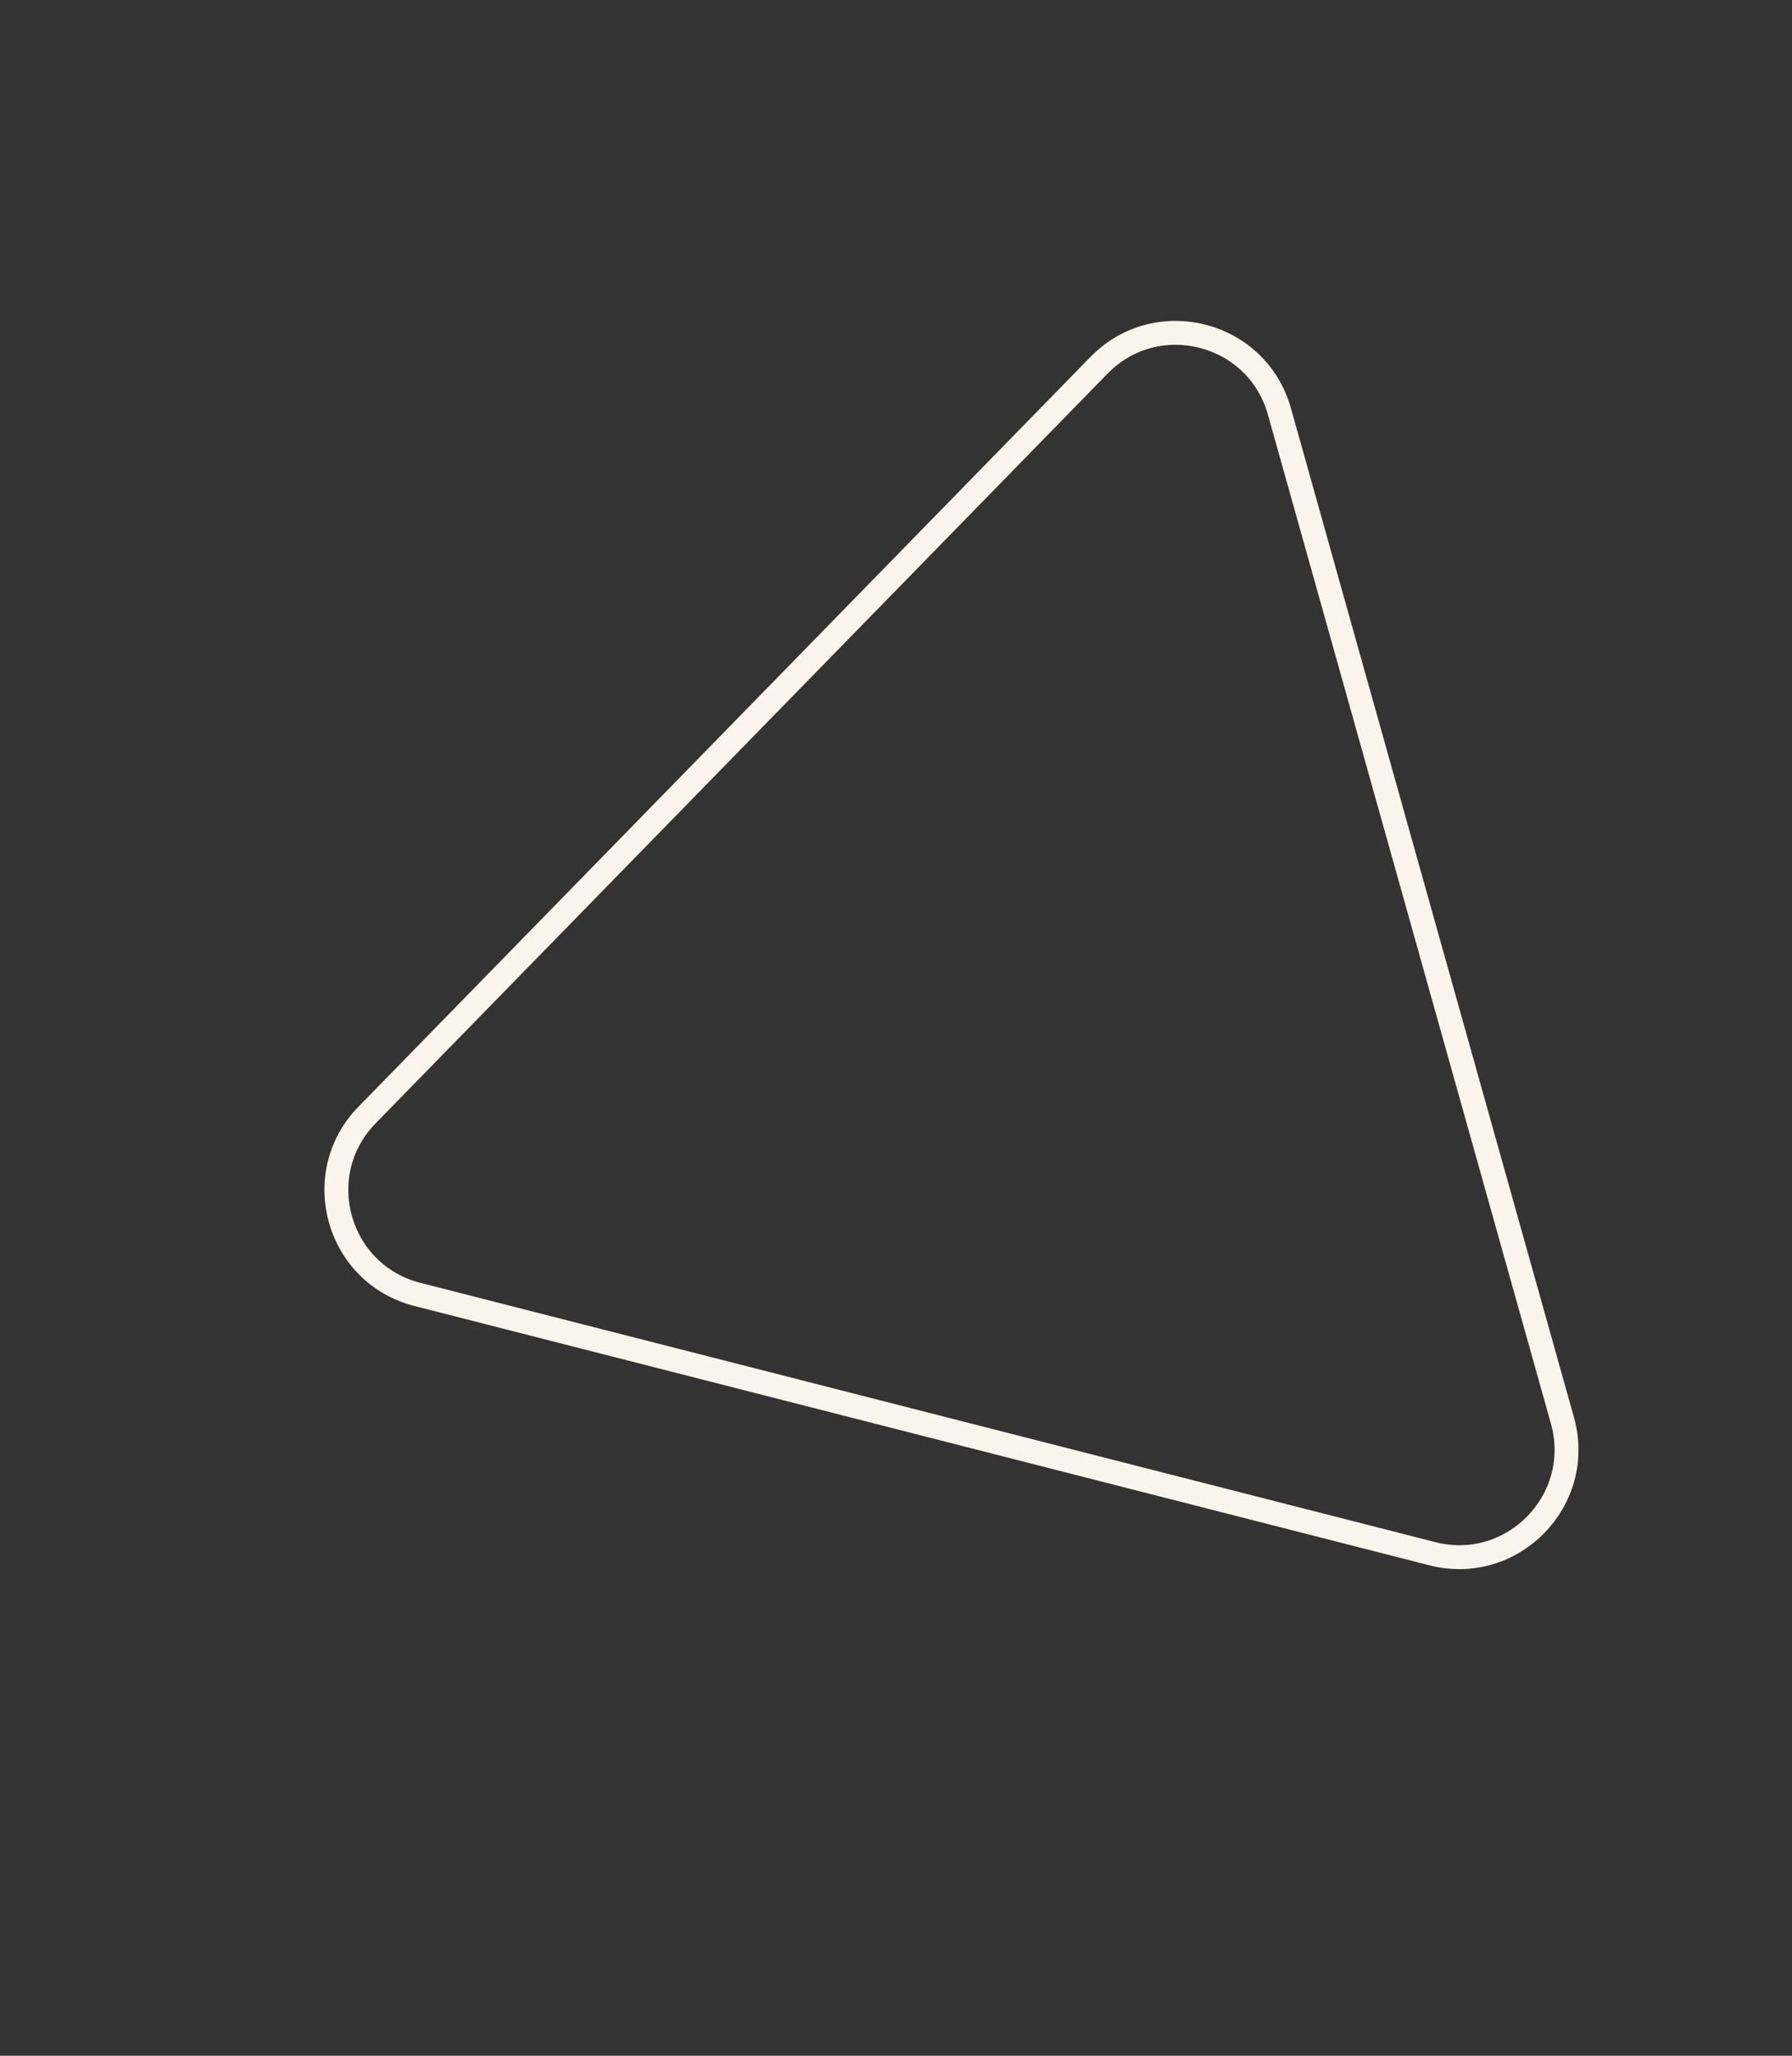 <svg width="300" height="344" viewBox="0 0 300 344" fill="none" xmlns="http://www.w3.org/2000/svg">
<rect x="0" y="0" width="300" height="344" fill="#333333" stroke="none"/>
<path d="M183.98 61.128C193.662 51.216 210.444 55.501 214.187 68.843L261.566 237.687C265.309 251.028 253.207 263.419 239.781 259.99L69.868 216.599C56.443 213.171 51.763 196.494 61.445 186.582L183.98 61.128Z" stroke="#FAF5EC" stroke-width="4"/>
</svg>

